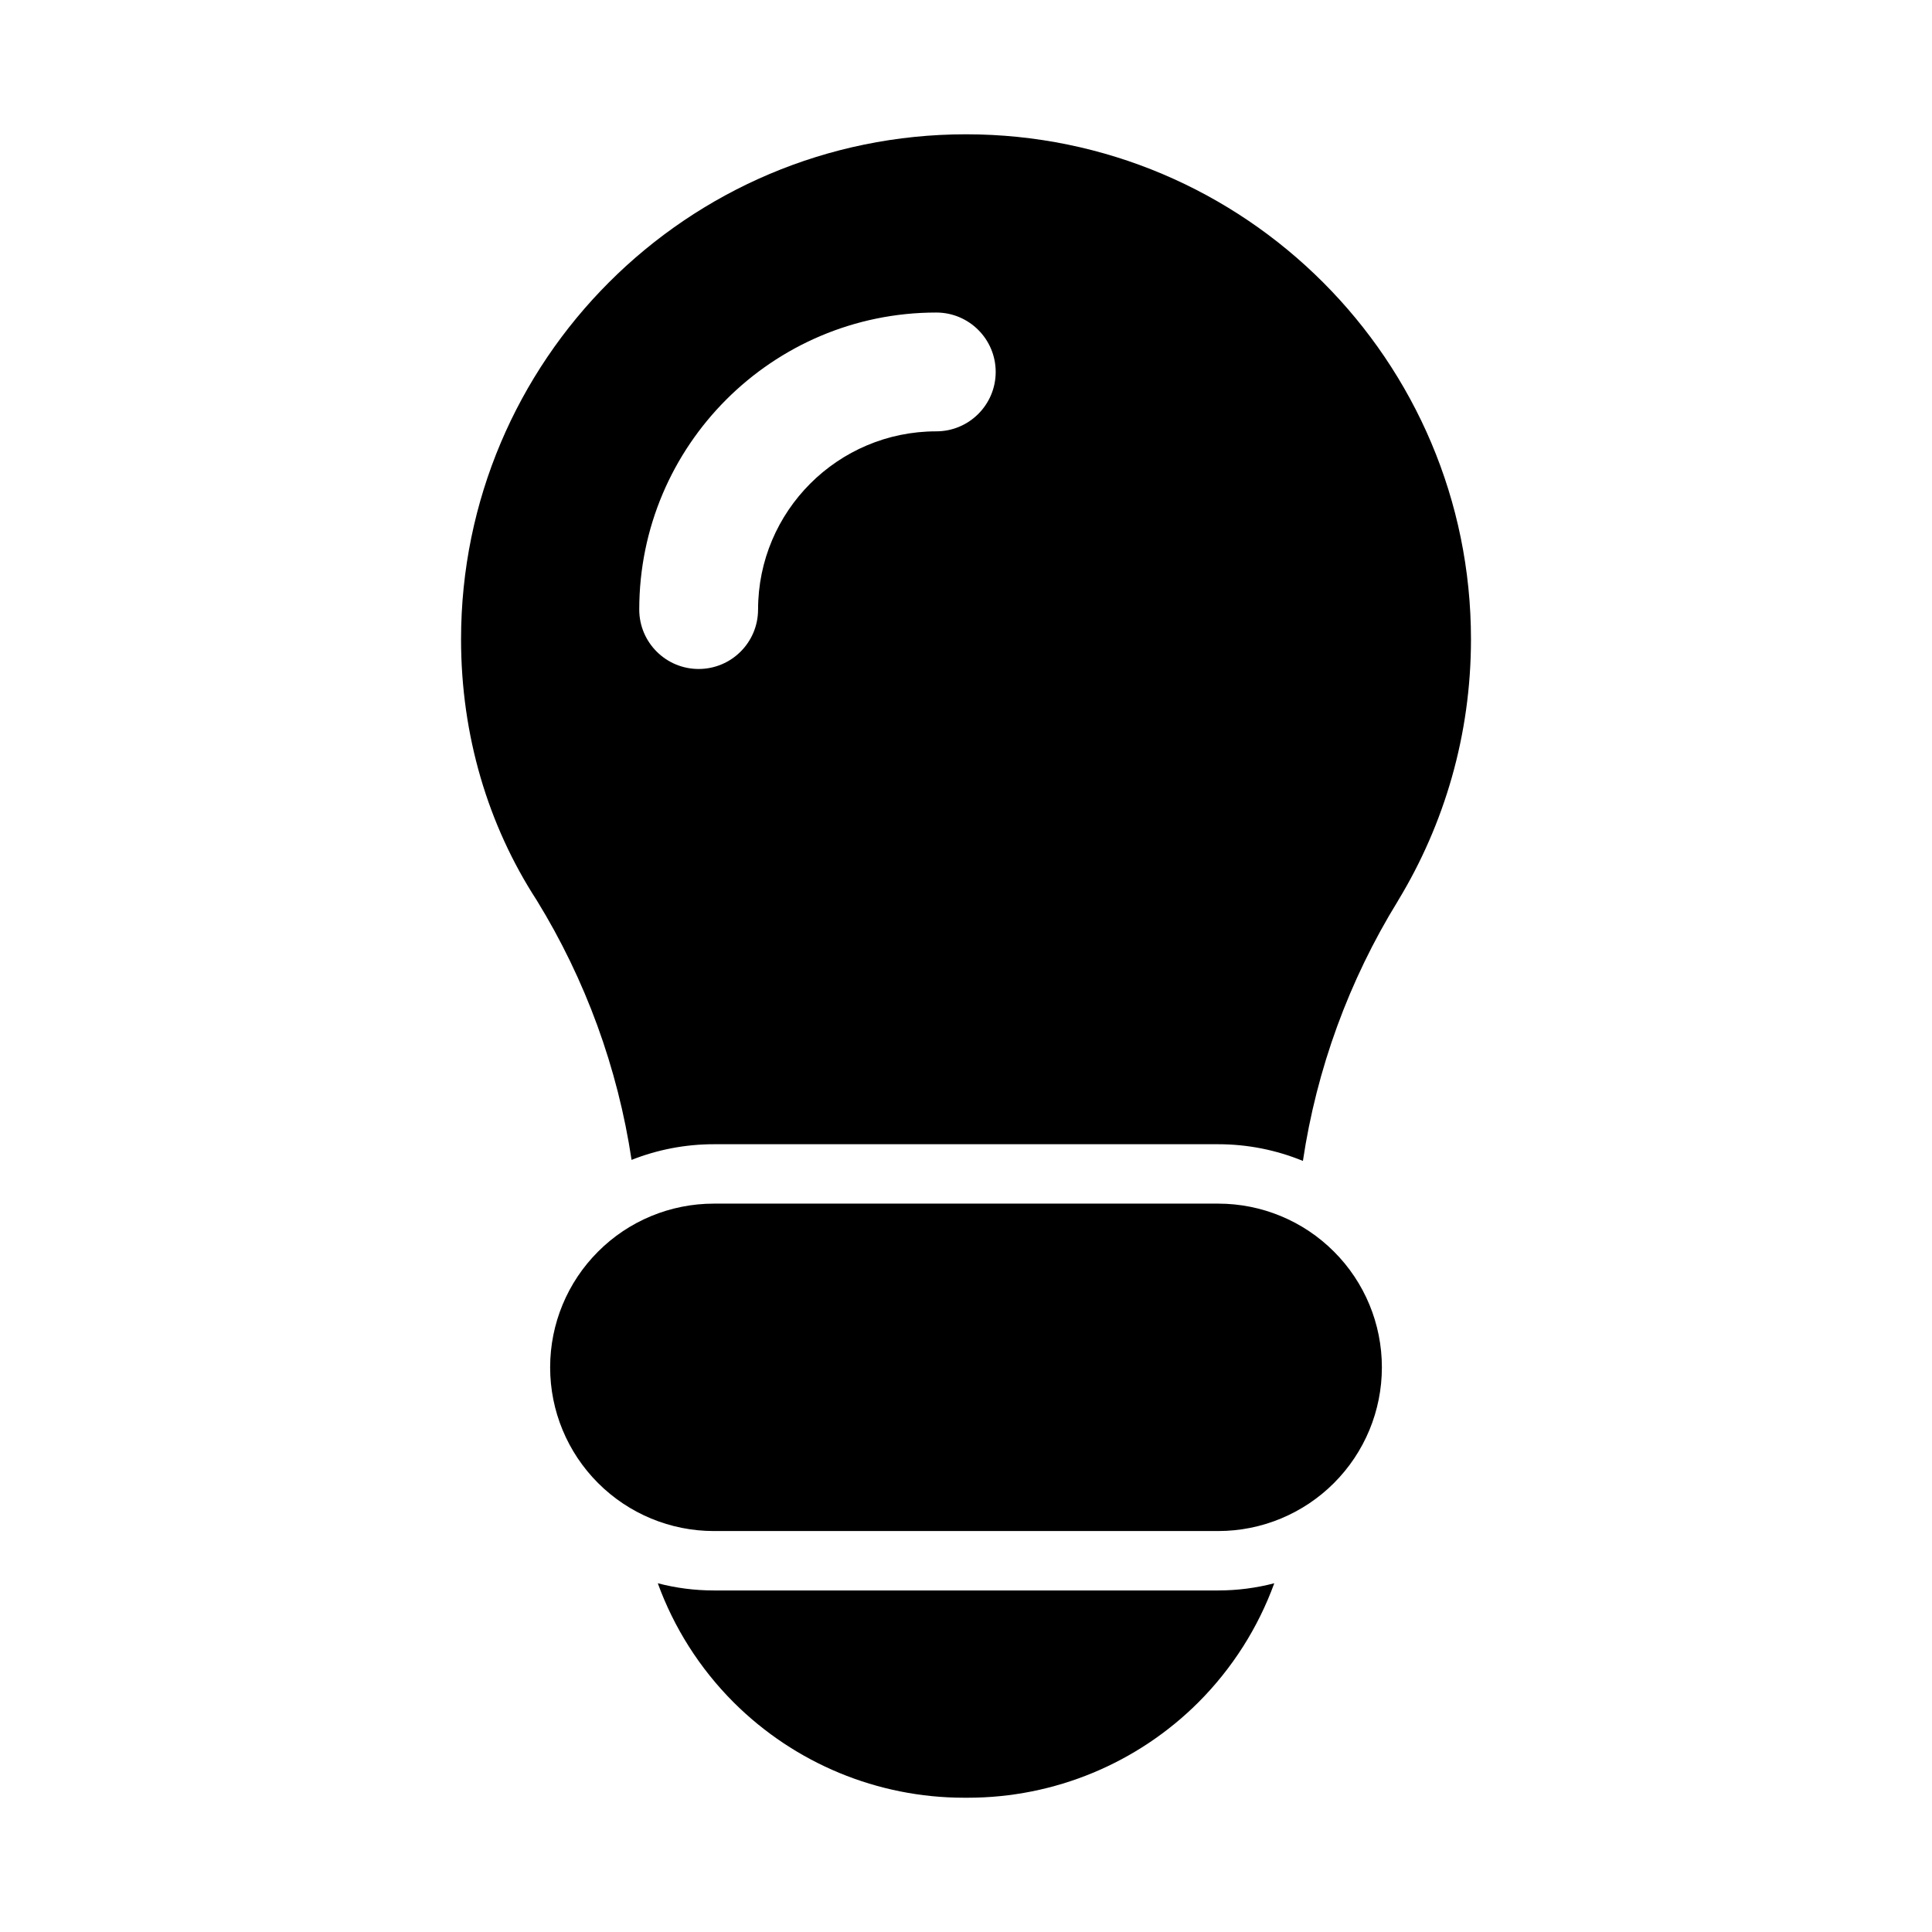 <?xml version="1.0" encoding="UTF-8"?>
<!-- Uploaded to: SVG Repo, www.svgrepo.com, Generator: SVG Repo Mixer Tools -->
<svg fill="#000000" width="800px" height="800px" version="1.1" viewBox="144 144 512 512" xmlns="http://www.w3.org/2000/svg">
 <path d="m481.7 563.58c-4.816 1.258-9.793 1.906-14.848 1.906h-133.7c-5.055 0-10.027-0.645-14.832-1.906 4.266 11.746 11.082 22.531 20.074 31.535 16.215 16.199 38.18 25.301 61.102 25.301h1.008c22.922 0 44.887-9.102 61.102-25.301 8.988-9.004 15.809-19.789 20.09-31.535zm28.512-57.246c0-11.492-4.566-22.531-12.707-30.652-8.125-8.141-19.16-12.707-30.652-12.707h-133.7c-11.492 0-22.531 4.566-30.652 12.707-8.141 8.125-12.707 19.16-12.707 30.652v0.047c0 11.492 4.566 22.516 12.707 30.652 8.125 8.125 19.16 12.707 30.652 12.707h133.7c11.492 0 22.531-4.582 30.652-12.707 8.141-8.141 12.707-19.16 12.707-30.652zm-198.85-54.945c6.863-2.723 14.266-4.156 21.789-4.156h133.7c7.777 0 15.383 1.527 22.434 4.426 3.637-24.34 12.172-47.801 25.191-68.926l0.047-0.094c12.25-20.199 19.301-43.895 19.301-69.227 0-73.855-59.969-133.82-133.82-133.82-73.855 0-133.82 59.969-133.82 133.82 0 25.457 7.133 49.262 20.059 69.18 12.957 21.066 21.477 44.492 25.129 68.801zm33.535-145.85c0-26.07 21.16-47.23 47.23-47.23 8.691 0 15.742-7.055 15.742-15.742 0-8.691-7.055-15.742-15.742-15.742-43.453 0-78.719 35.266-78.719 78.719 0 8.691 7.055 15.742 15.742 15.742 8.691 0 15.742-7.055 15.742-15.742z" fill-rule="evenodd"/>
</svg>